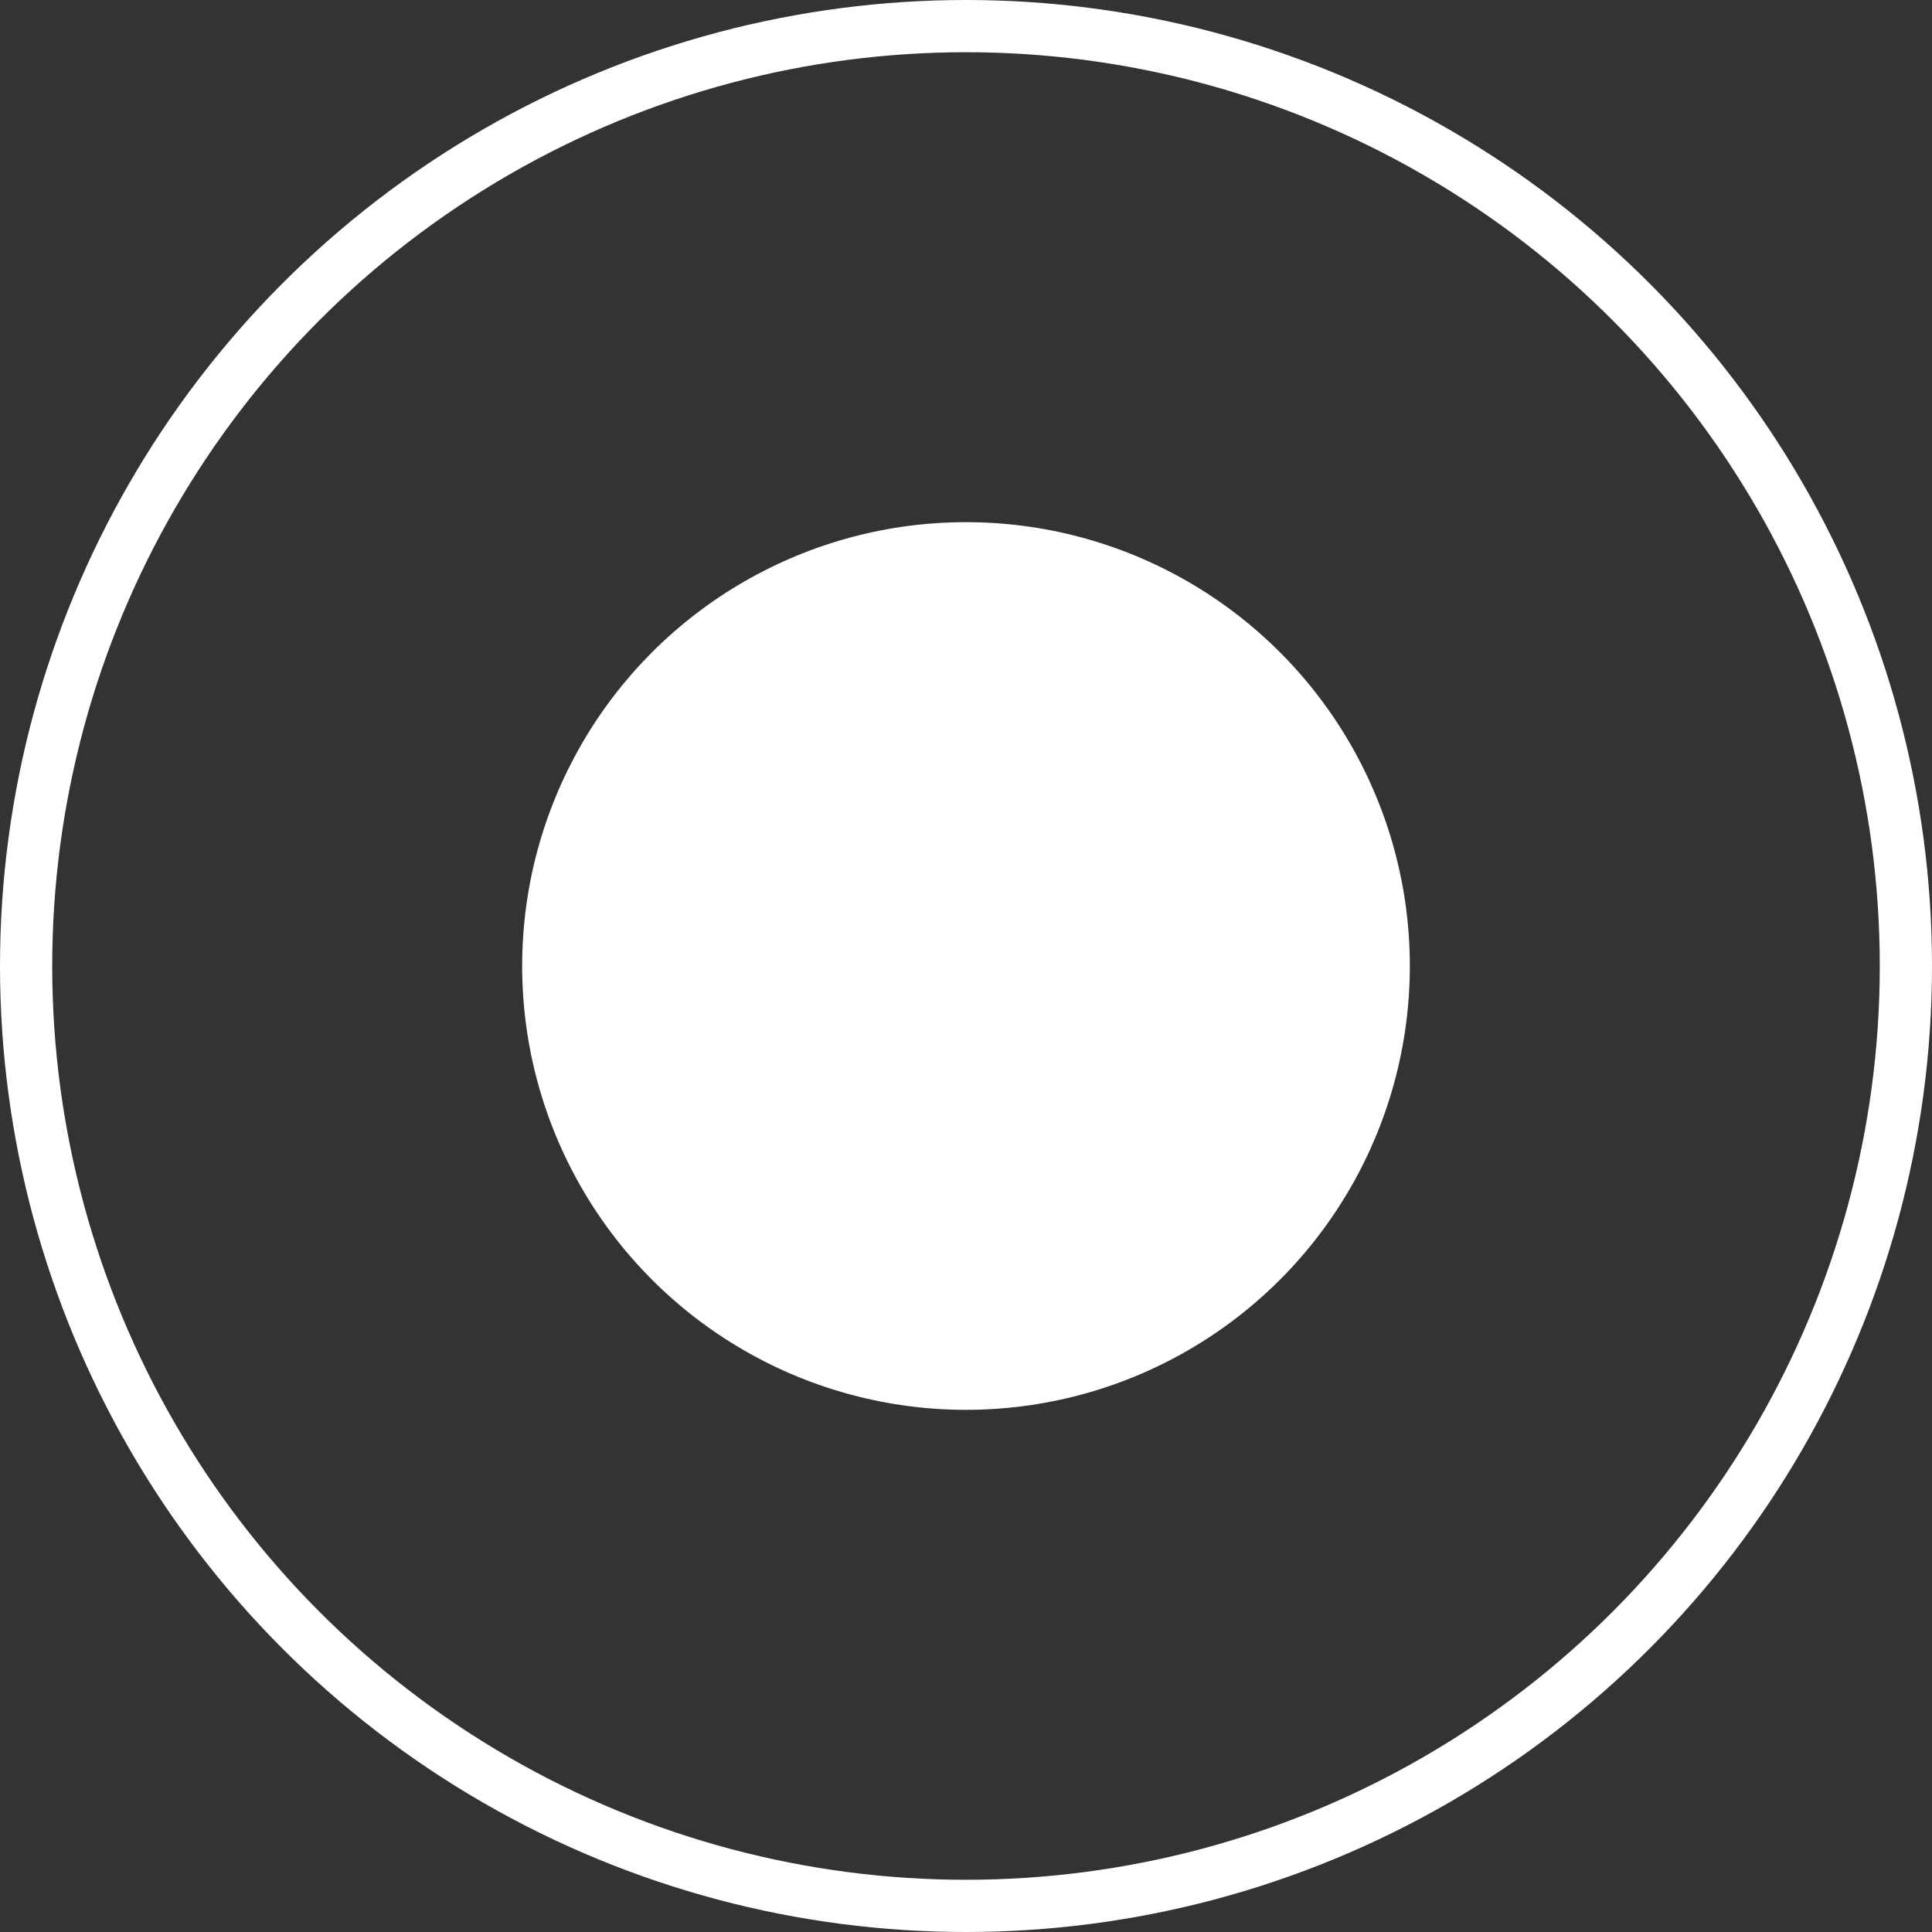 <svg width="37" height="37" viewBox="0 0 37 37" fill="none" xmlns="http://www.w3.org/2000/svg">
<rect x="0" y="0" width="37" height="37" fill="#333333" stroke="none"/>
<circle cx="18.5" cy="18.5" r="18" transform="rotate(-180 18.5 18.5)" stroke="white"/>
<ellipse cx="18.5" cy="18.5" rx="8.5" ry="8.5" transform="rotate(-180 18.5 18.5)" fill="white"/>
</svg>
